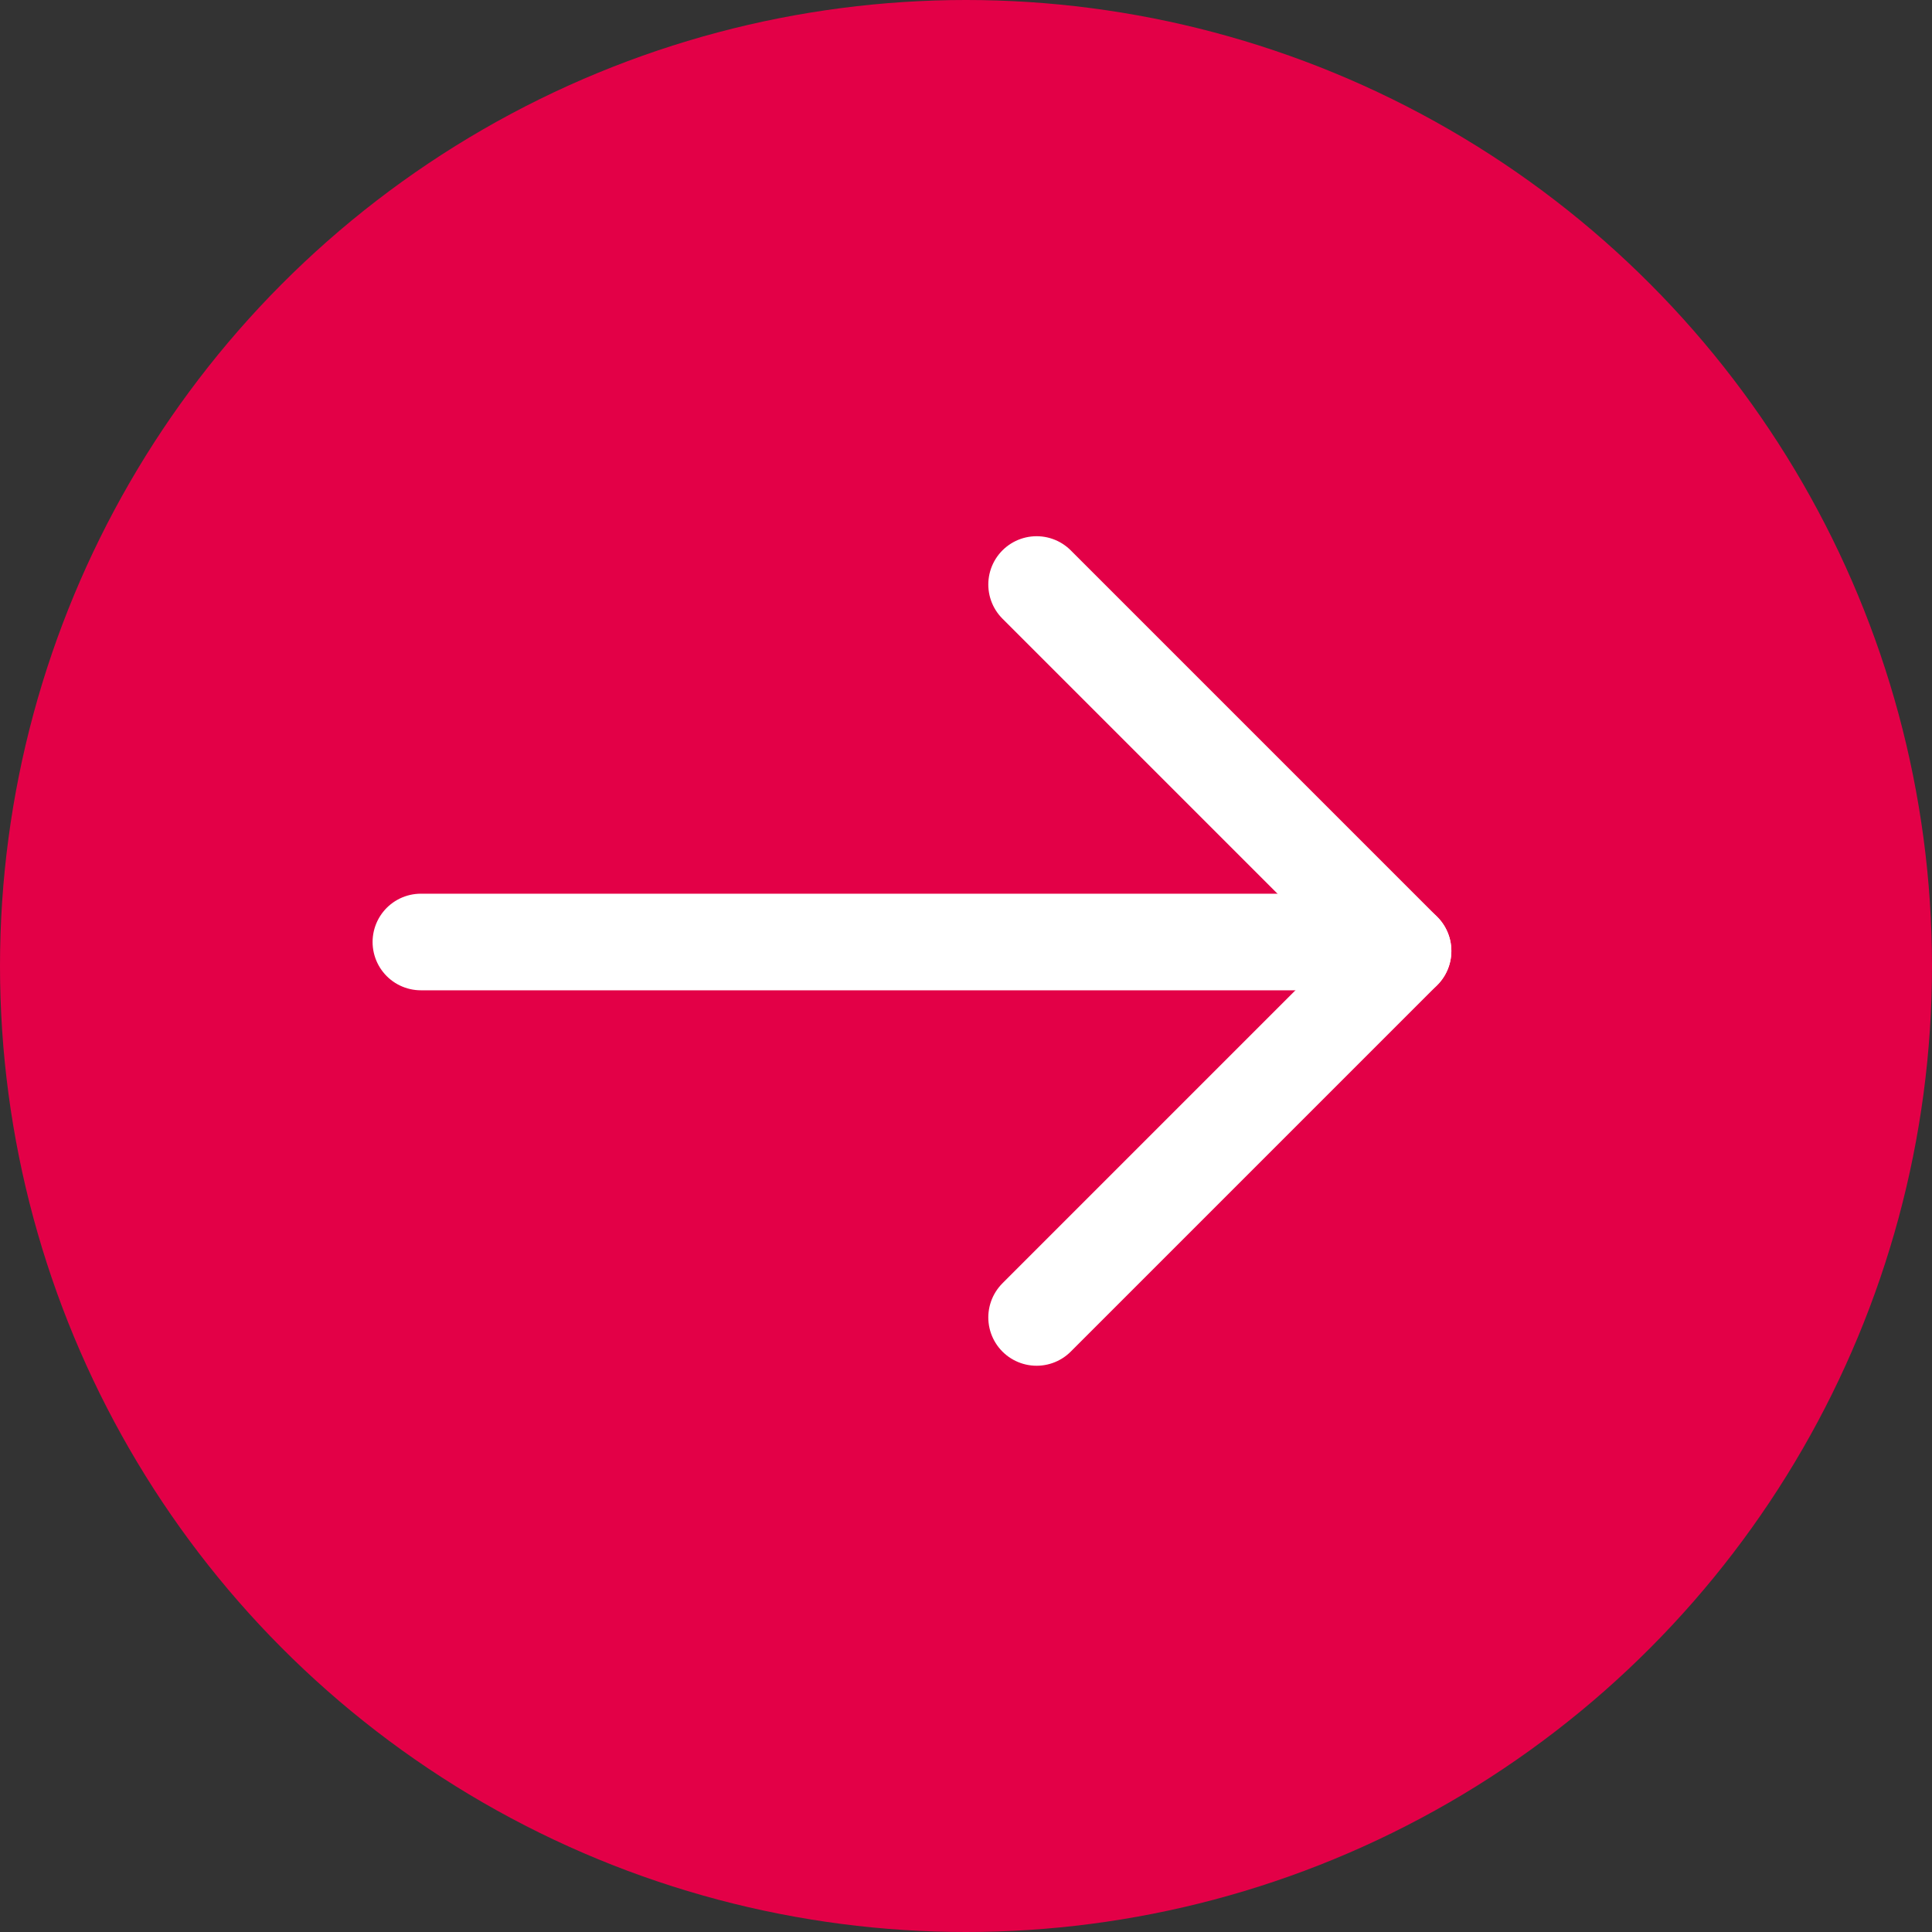 <svg id="red_arrow" data-name="red arrow" xmlns="http://www.w3.org/2000/svg" width="40" height="40" viewBox="0 0 40 40">
  <rect x="0" y="0" width="40" height="40" fill="#333333" stroke="none"/>
  <circle id="Ellipse_67" data-name="Ellipse 67" cx="20" cy="20" r="20" fill="#e30047"/>
  <g id="Group_2016" data-name="Group 2016" transform="translate(8.714 27.276) rotate(-90)">
    <g id="Group_2015" data-name="Group 2015" transform="translate(0 12.748)">
      <line id="Line_16" data-name="Line 16" x2="10.73" transform="translate(7.587 7.587) rotate(-135)" fill="none" stroke="#fff" stroke-linecap="round" stroke-width="2"/>
      <line id="Line_17" data-name="Line 17" x2="10.73" transform="translate(7.587 7.587) rotate(-45)" fill="none" stroke="#fff" stroke-linecap="round" stroke-width="2"/>
    </g>
    <line id="Line_103" data-name="Line 103" y2="19.9" transform="translate(7.773 0)" fill="none" stroke="#fff" stroke-linecap="round" stroke-width="2"/>
  </g>
</svg>
